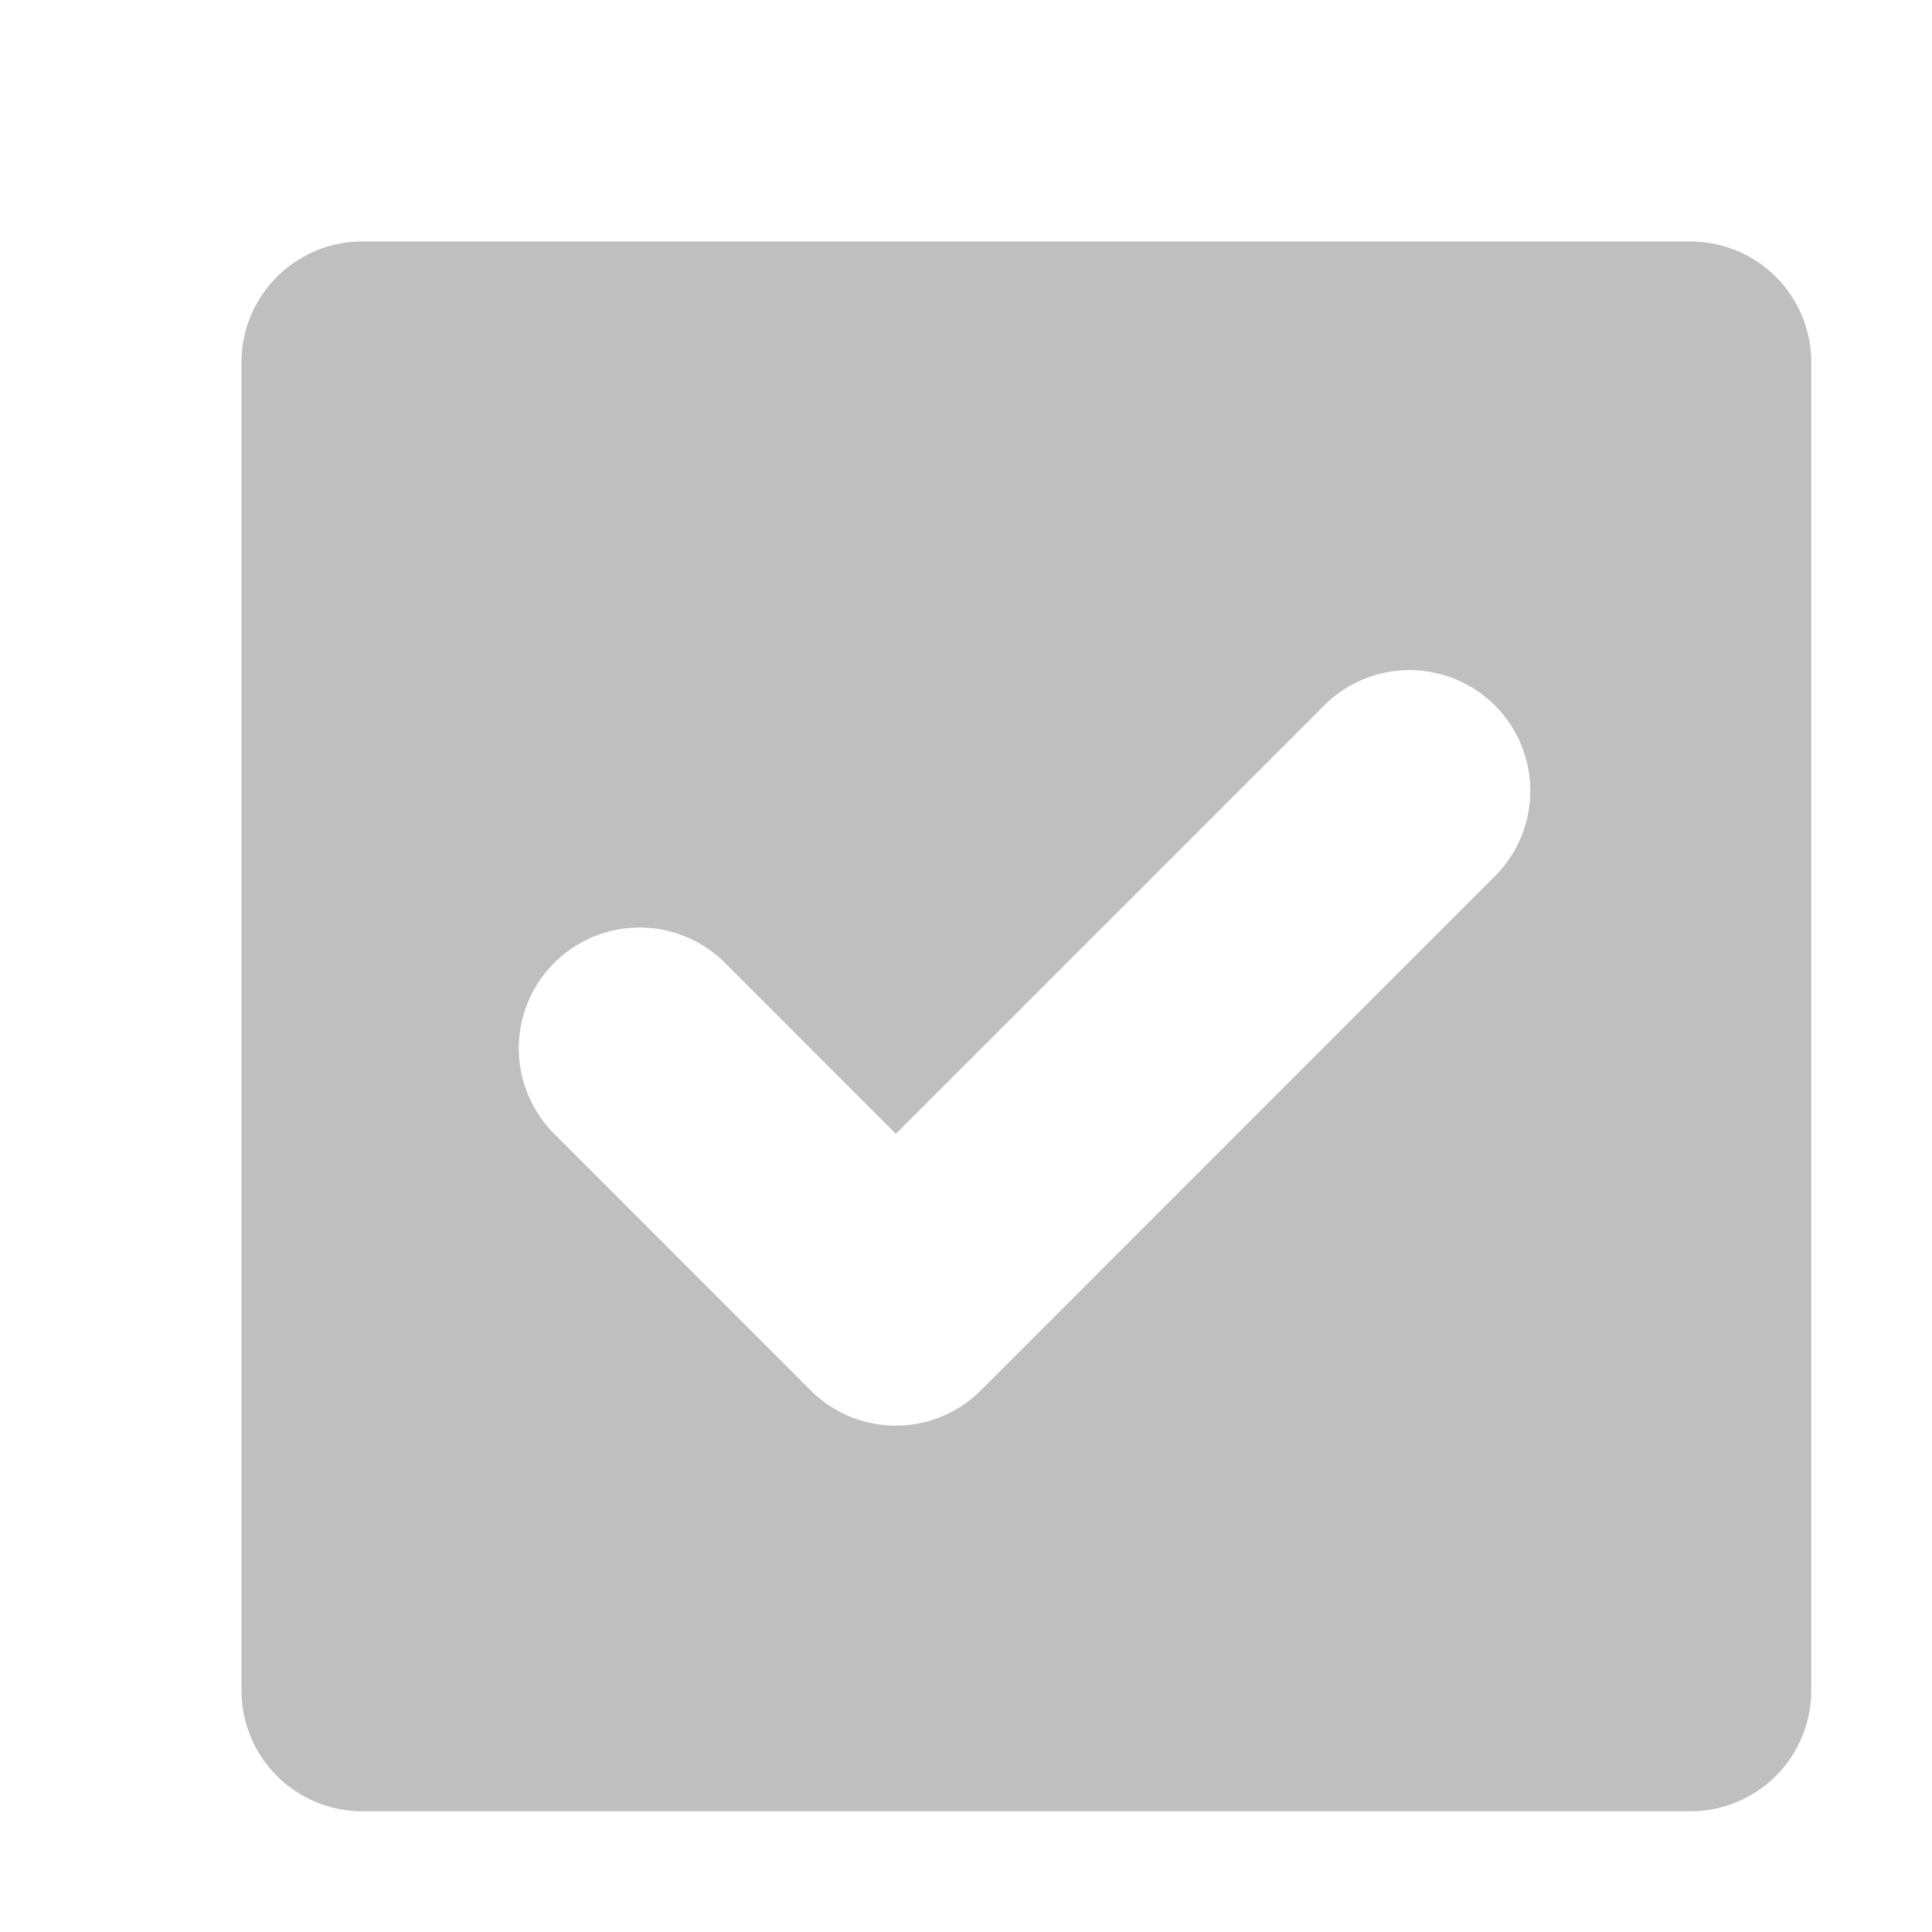 <svg width="16" height="16" viewBox="0 0 16 16" xmlns="http://www.w3.org/2000/svg"><title>icon-checkbox-xs</title><path d="M7.419 9.39L6.004 7.974A1 1 0 0 0 4.59 9.39l2.121 2.122a.997.997 0 0 0 1.415 0l4.242-4.243a1 1 0 1 0-1.414-1.414L7.42 9.389zM3 2h11a1 1 0 0 1 1 1v11a1 1 0 0 1-1 1H3a1 1 0 0 1-1-1V3a1 1 0 0 1 1-1z" fill="#BFBFBF" fill-rule="nonzero"/></svg>